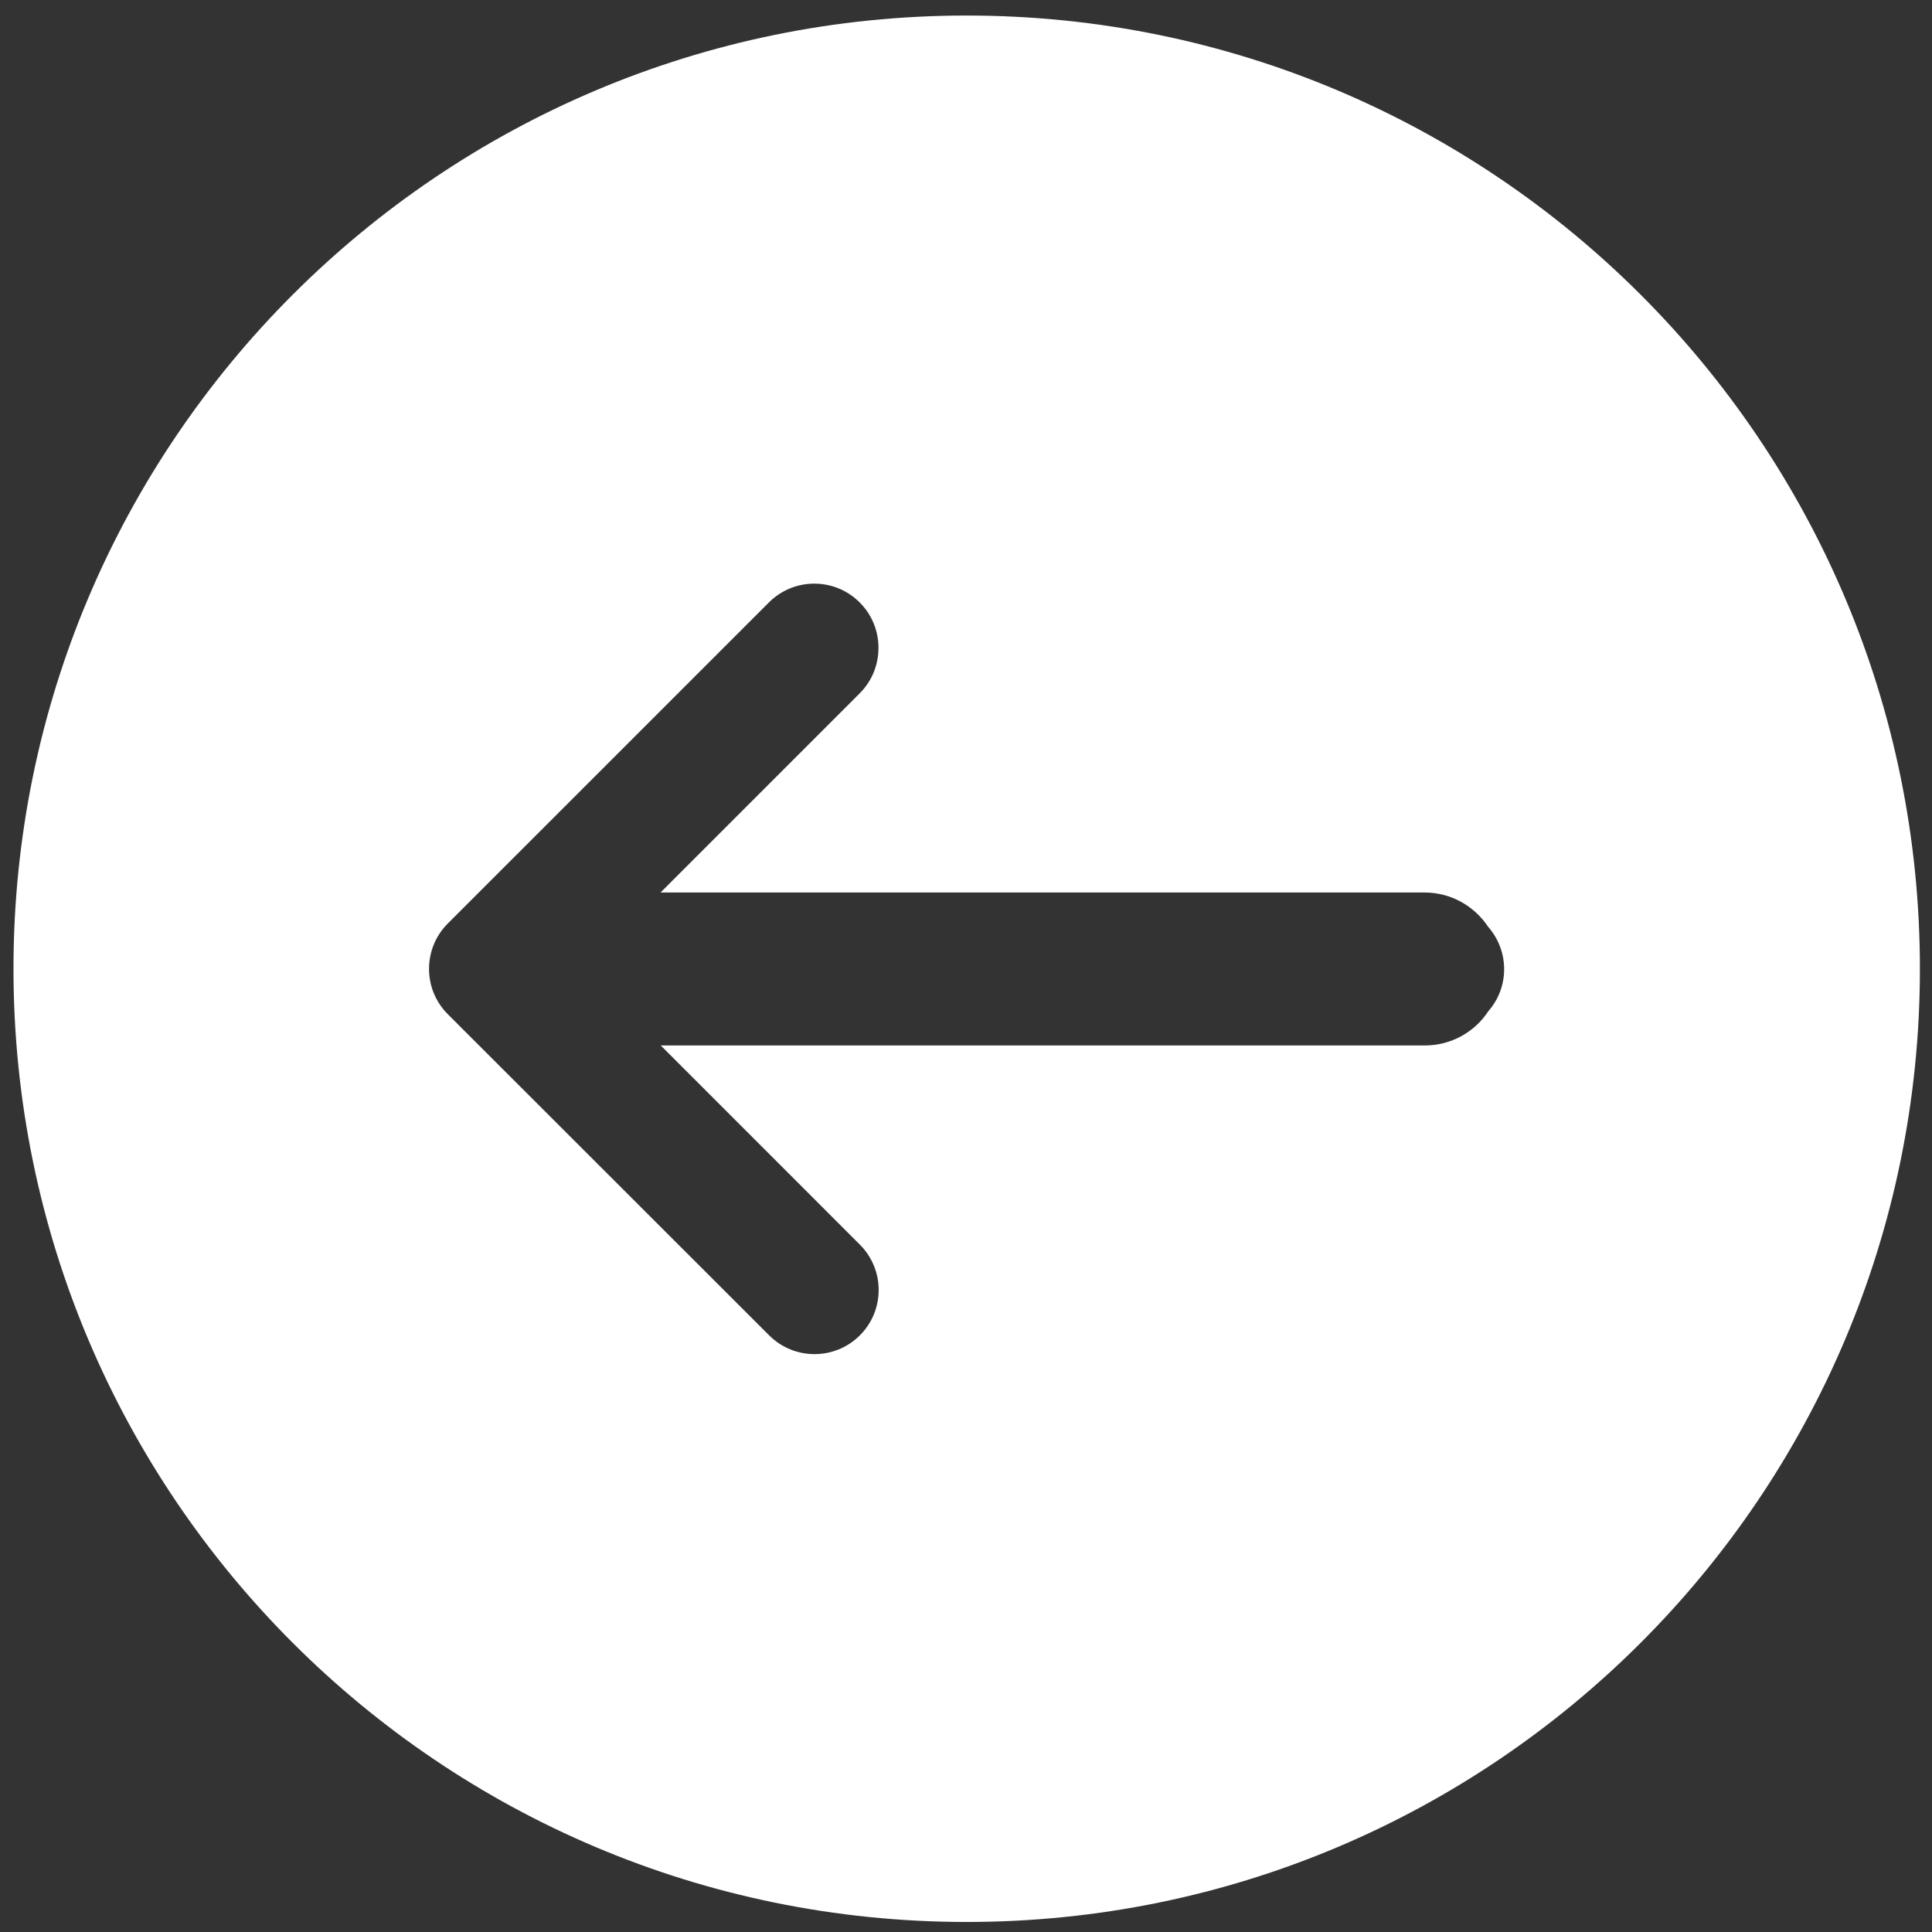 <svg width="46" height="46" viewBox="0 0 46 46" fill="none" xmlns="http://www.w3.org/2000/svg">
    <rect x="0" y="0" width="46" height="46" fill="#333333" stroke="none"/>
    <path d="M23.016 0.37C10.482 0.37 0.321 10.531 0.321 23.066C0.321 35.6 10.482 45.761 23.016 45.761C35.551 45.761 45.712 35.6 45.712 23.066C45.712 10.531 35.551 0.37 23.016 0.37ZM35.436 24.077C35.113 24.57 34.556 24.892 33.921 24.892H15.732L20.473 29.634C21.07 30.23 21.07 31.198 20.473 31.794C19.877 32.39 18.909 32.39 18.313 31.794L10.662 24.148C10.066 23.552 10.066 22.584 10.662 21.988L18.308 14.343C18.904 13.747 19.872 13.747 20.468 14.343C20.769 14.644 20.916 15.032 20.916 15.426C20.916 15.82 20.769 16.208 20.468 16.509L15.727 21.25H33.916C34.55 21.25 35.102 21.573 35.431 22.065C35.666 22.333 35.813 22.688 35.813 23.077C35.813 23.459 35.671 23.809 35.436 24.077Z" fill="white"/>
</svg>
